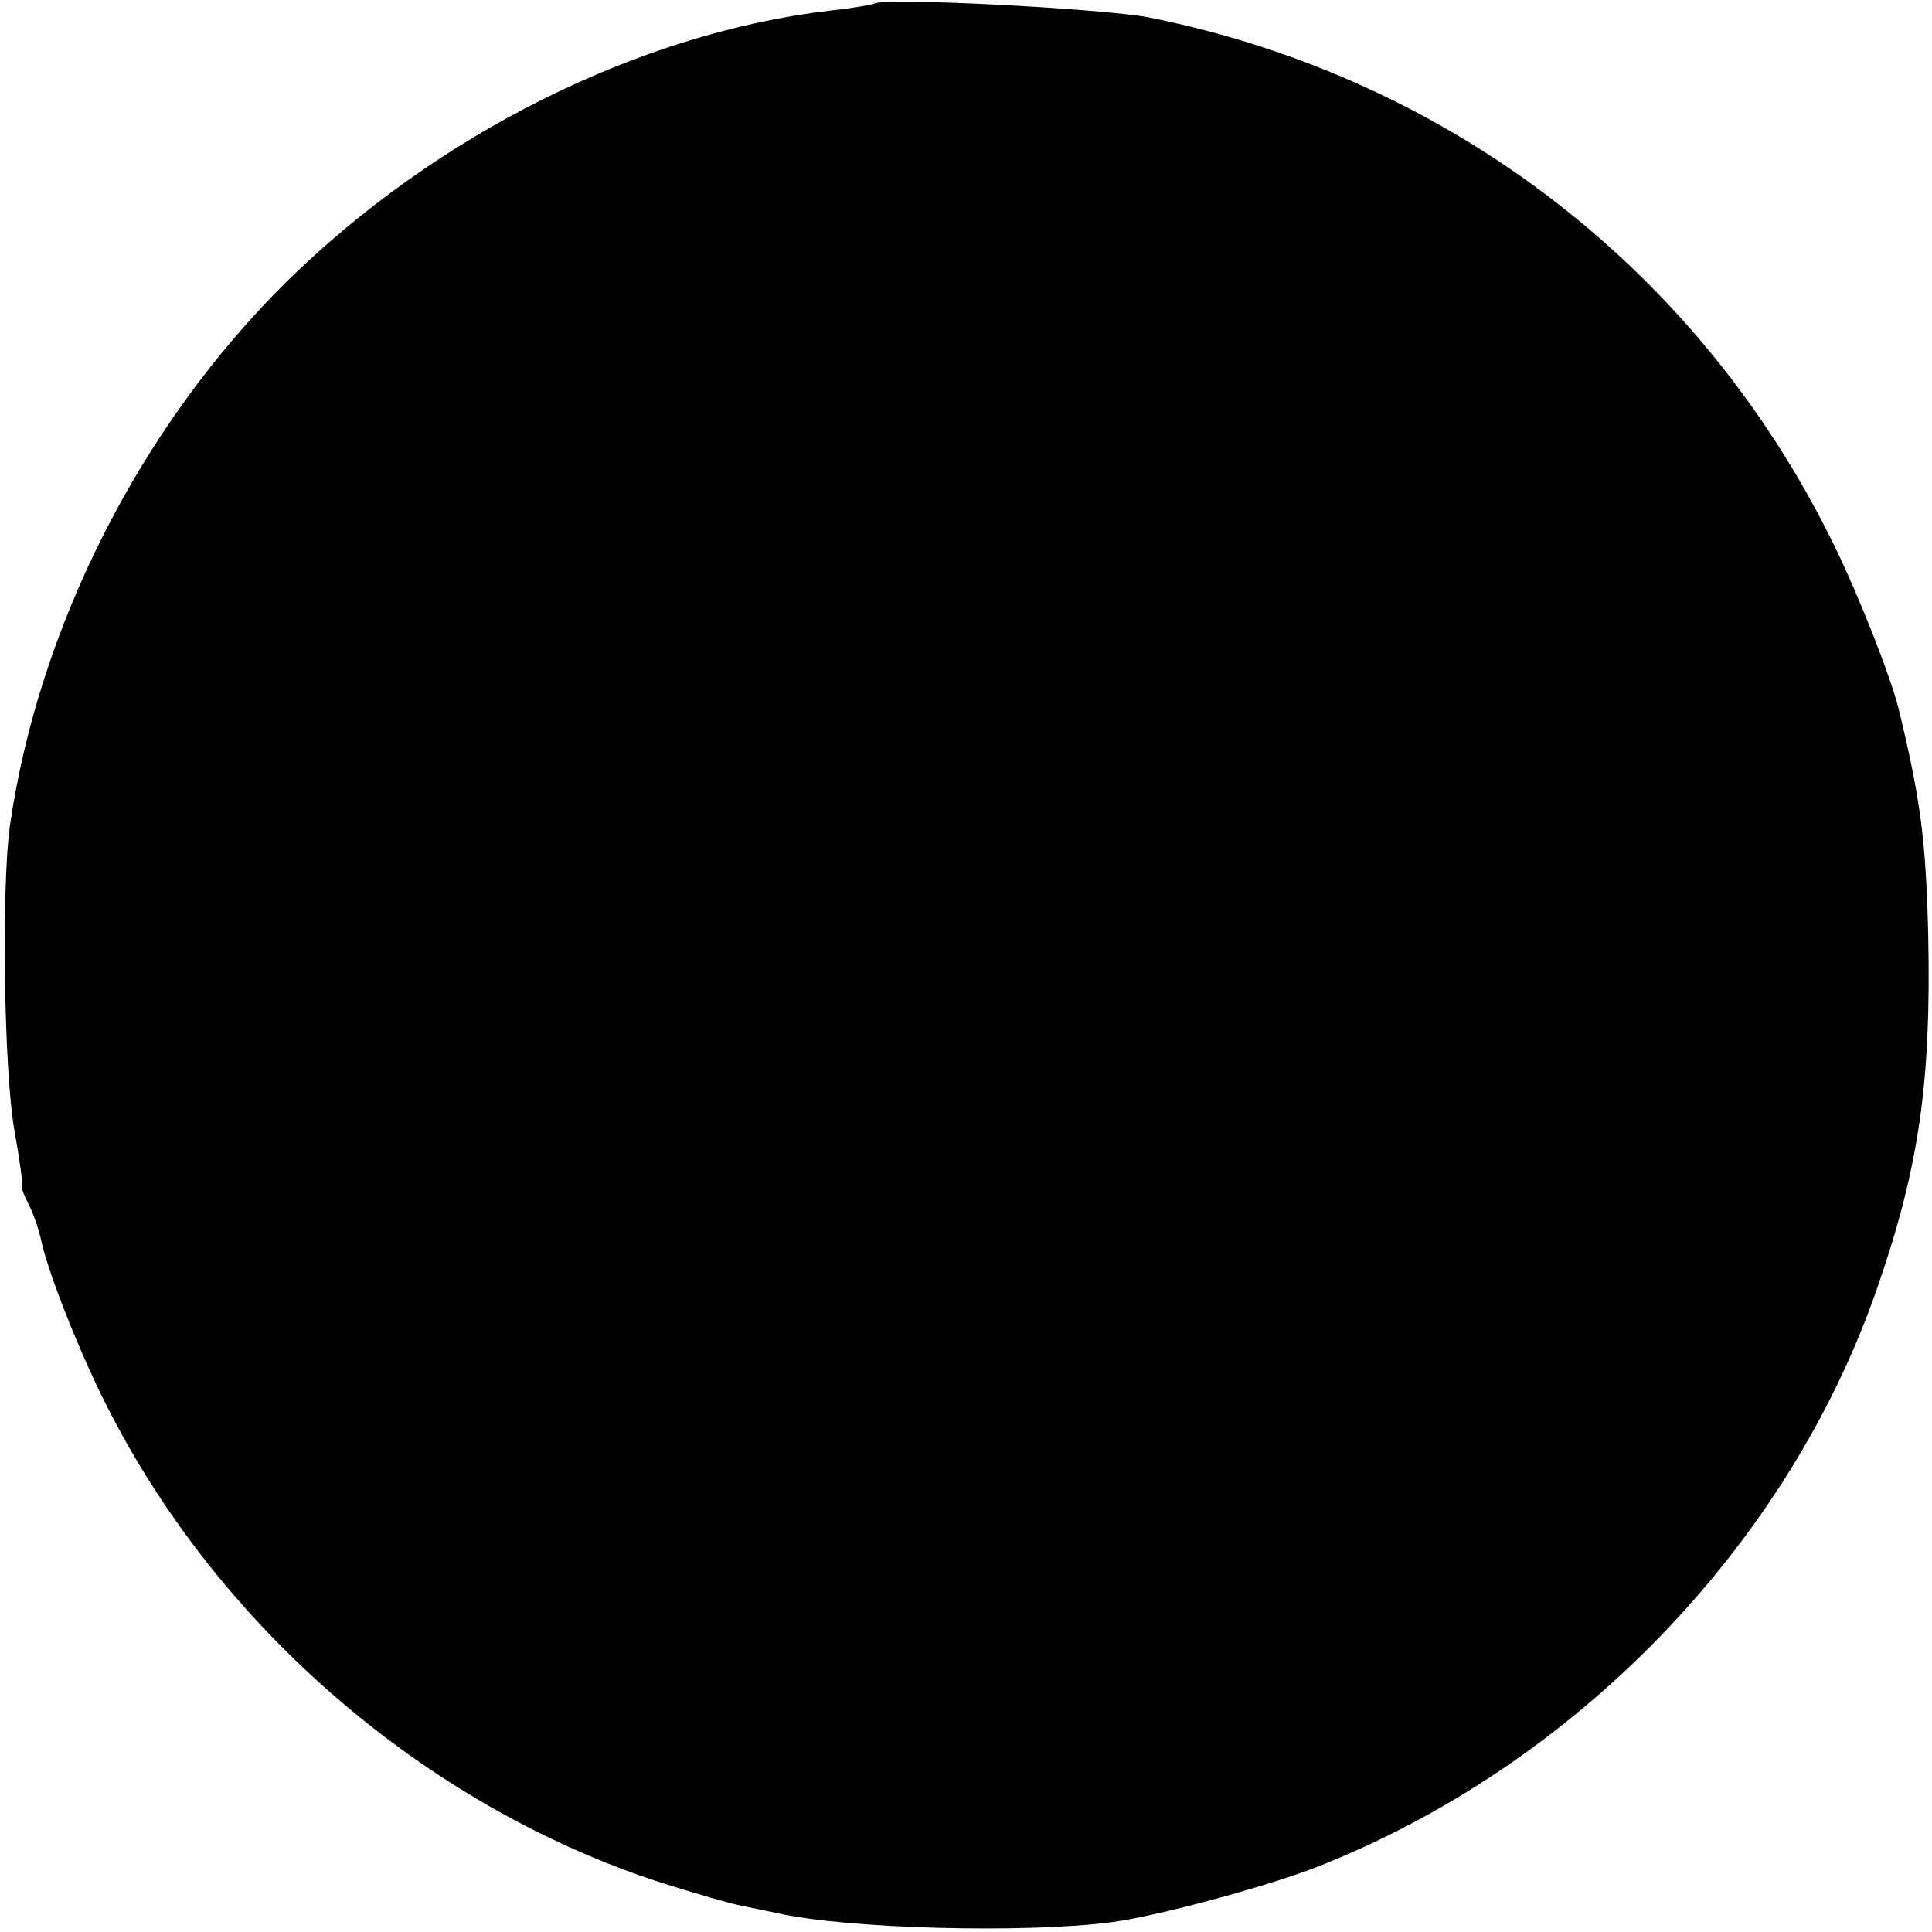 <?xml version="1.0" standalone="no"?>
<!DOCTYPE svg PUBLIC "-//W3C//DTD SVG 20010904//EN"
 "http://www.w3.org/TR/2001/REC-SVG-20010904/DTD/svg10.dtd">
<svg version="1.0" xmlns="http://www.w3.org/2000/svg"
 width="256pt" height="256pt" viewBox="0 0 256 256"
 preserveAspectRatio="xMidYMid meet">
<g transform="translate(0,256) scale(0.1,-0.1)"
fill="#000000" stroke="none">
<path d="M1158 2555 c-2 -1 -28 -6 -58 -9 -254 -30 -522 -164 -721 -360 -193
-191 -328 -457 -366 -721 -11 -80 -8 -323 6 -402 7 -40 12 -74 10 -75 -1 -2 3
-12 9 -24 6 -11 13 -32 16 -45 7 -38 50 -148 86 -219 149 -297 425 -534 737
-635 45 -14 92 -28 105 -30 13 -3 34 -7 48 -10 92 -21 330 -27 443 -12 61 8
204 47 269 72 344 134 628 427 746 770 55 159 71 272 67 465 -3 126 -10 180
-39 300 -11 44 -52 148 -83 212 -177 367 -510 625 -911 705 -65 12 -354 27
-364 18z"/>
</g>
</svg>
